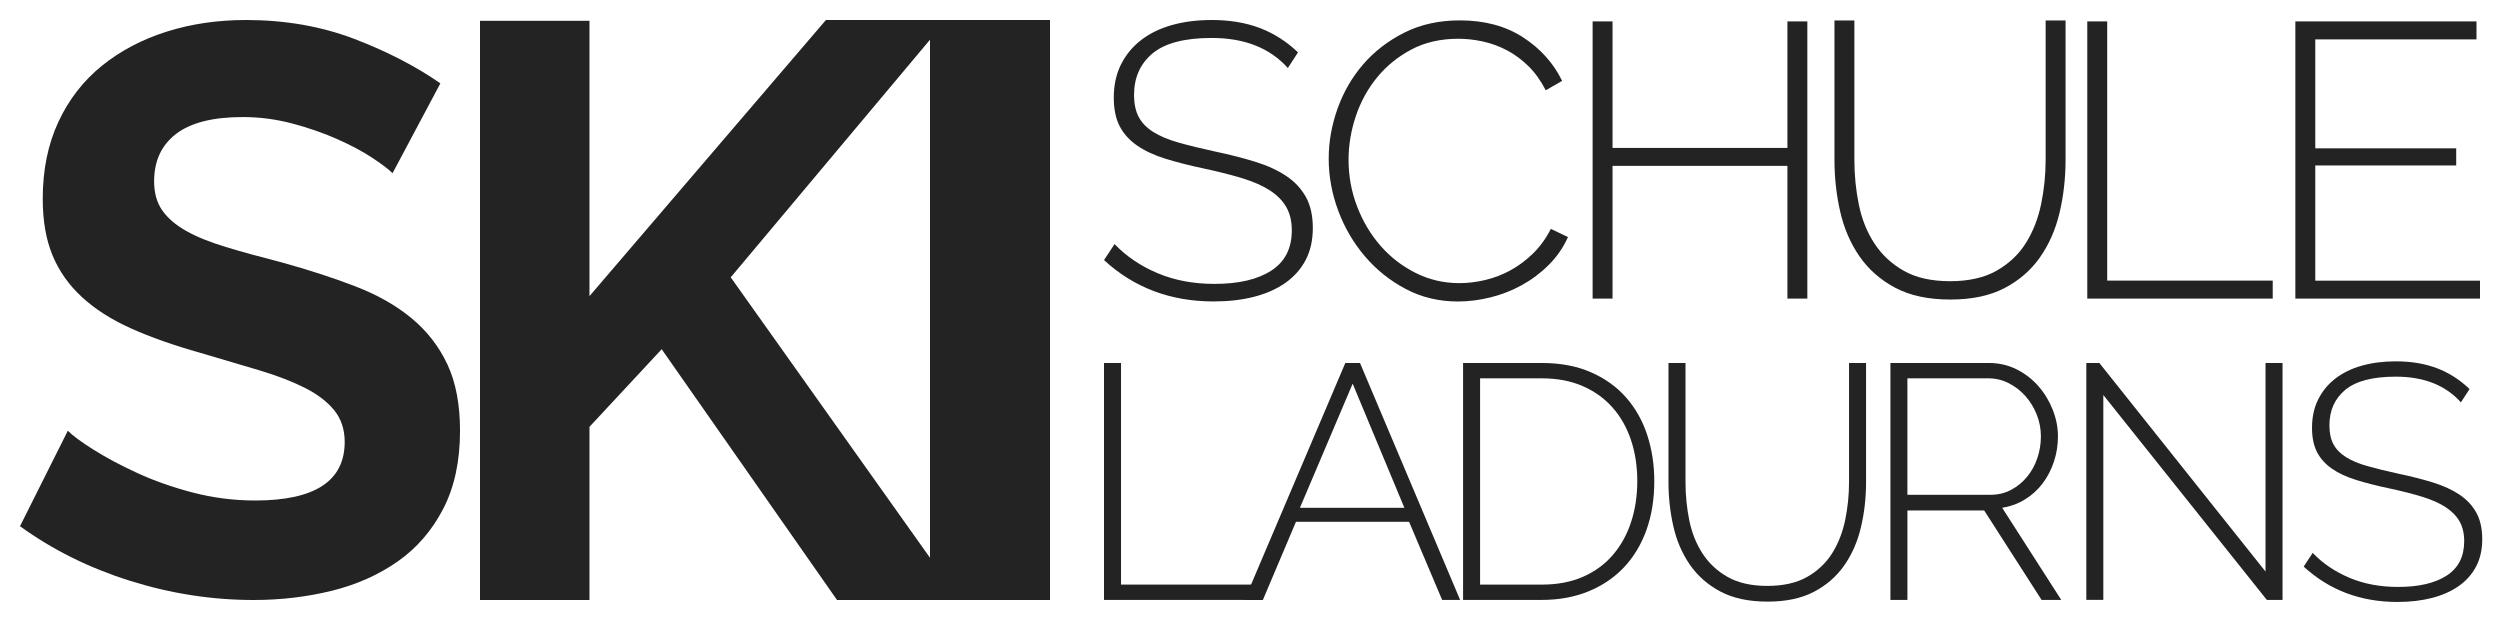 <?xml version="1.0" encoding="utf-8"?>
<!-- Generator: Adobe Illustrator 17.0.0, SVG Export Plug-In . SVG Version: 6.00 Build 0)  -->
<!DOCTYPE svg PUBLIC "-//W3C//DTD SVG 1.1//EN" "http://www.w3.org/Graphics/SVG/1.1/DTD/svg11.dtd">
<svg version="1.1" id="Livello_1" xmlns="http://www.w3.org/2000/svg" xmlns:xlink="http://www.w3.org/1999/xlink" x="0px" y="0px"
	 width="125px" height="31px" viewBox="0 0 125 31" enable-background="new 0 0 125 31" xml:space="preserve">
<path fill="#232323" d="M19.627,8.661c-0.183-0.186-0.517-0.441-1-0.762c-0.484-0.321-1.072-0.635-1.764-0.943
	c-0.693-0.307-1.445-0.568-2.255-0.782c-0.811-0.214-1.634-0.321-2.471-0.321c-1.49,0-2.602,0.281-3.333,0.842
	C8.071,7.257,7.706,8.046,7.706,9.062c0,0.589,0.137,1.077,0.412,1.464c0.274,0.388,0.673,0.729,1.196,1.023
	c0.523,0.295,1.183,0.561,1.981,0.802c0.797,0.241,1.719,0.495,2.765,0.762c1.359,0.375,2.594,0.776,3.706,1.204
	c1.111,0.428,2.052,0.962,2.823,1.604c0.771,0.642,1.366,1.411,1.784,2.306c0.418,0.896,0.628,2,0.628,3.309
	c0,1.524-0.281,2.828-0.843,3.911c-0.562,1.083-1.321,1.959-2.274,2.627c-0.955,0.669-2.053,1.158-3.294,1.465
	C15.346,29.845,14.045,30,12.686,30c-2.092,0-4.157-0.321-6.196-0.963C4.451,28.395,2.621,27.486,1,26.31l2.392-4.774
	c0.235,0.241,0.66,0.556,1.275,0.943c0.614,0.387,1.339,0.776,2.176,1.162c0.837,0.388,1.764,0.716,2.784,0.983
	s2.065,0.401,3.137,0.401c2.98,0,4.471-0.976,4.471-2.929c0-0.614-0.17-1.136-0.51-1.565c-0.34-0.427-0.824-0.801-1.451-1.122
	c-0.628-0.321-1.386-0.615-2.274-0.883c-0.889-0.267-1.882-0.562-2.98-0.883c-1.334-0.375-2.49-0.783-3.471-1.223
	c-0.981-0.442-1.798-0.963-2.451-1.565c-0.654-0.602-1.144-1.297-1.471-2.086c-0.327-0.788-0.49-1.731-0.49-2.828
	c0-1.444,0.261-2.727,0.784-3.851C3.444,4.971,4.17,4.035,5.098,3.286C6.026,2.538,7.104,1.97,8.333,1.582
	C9.562,1.194,10.882,1,12.294,1c1.961,0,3.765,0.315,5.412,0.942c1.647,0.629,3.084,1.371,4.313,2.226L19.627,8.661z"/>
<path fill="#232323" d="M24,30V1.041h5.474v13.765L41.296,1h6.03l-10.79,12.866L48,30h-6.149l-8.767-12.539l-3.61,3.88V30H24z"/>
<path fill="#232323" d="M46.5,30V1h6v29H46.5z"/>
<path fill="#232323" d="M64.393,3.401c-0.898-1.002-2.167-1.503-3.806-1.503c-1.353,0-2.339,0.257-2.957,0.771
	c-0.618,0.514-0.927,1.207-0.927,2.079c0,0.442,0.078,0.81,0.234,1.103c0.156,0.292,0.4,0.543,0.732,0.751
	c0.332,0.208,0.751,0.384,1.259,0.527c0.507,0.143,1.119,0.293,1.835,0.449c0.742,0.156,1.415,0.329,2.02,0.517
	c0.605,0.189,1.119,0.427,1.542,0.712c0.423,0.287,0.748,0.638,0.976,1.054c0.228,0.417,0.34,0.931,0.34,1.542
	s-0.119,1.145-0.359,1.601c-0.241,0.455-0.58,0.836-1.016,1.142c-0.436,0.306-0.956,0.537-1.561,0.693
	c-0.605,0.156-1.278,0.234-2.02,0.234c-2.16,0-3.988-0.689-5.484-2.069l0.527-0.8c0.586,0.612,1.301,1.097,2.147,1.454
	c0.846,0.358,1.796,0.537,2.85,0.537c1.21,0,2.156-0.221,2.84-0.664s1.025-1.113,1.025-2.011c0-0.455-0.091-0.842-0.273-1.161
	c-0.182-0.319-0.452-0.595-0.81-0.83c-0.358-0.234-0.81-0.436-1.357-0.605c-0.547-0.169-1.184-0.332-1.913-0.488
	c-0.742-0.156-1.395-0.322-1.962-0.498c-0.566-0.175-1.041-0.397-1.425-0.664c-0.384-0.266-0.673-0.589-0.868-0.966
	c-0.195-0.377-0.293-0.852-0.293-1.425c0-0.624,0.12-1.177,0.361-1.659c0.241-0.481,0.576-0.888,1.005-1.22
	c0.43-0.332,0.943-0.582,1.542-0.751C59.194,1.085,59.858,1,60.587,1c0.898,0,1.698,0.133,2.401,0.4
	c0.703,0.266,1.34,0.673,1.913,1.219L64.393,3.401z"/>
<path fill="#232323" d="M66.435,7.929c0-0.833,0.147-1.662,0.439-2.489c0.294-0.826,0.719-1.565,1.278-2.215
	c0.559-0.65,1.247-1.181,2.06-1.591c0.813-0.41,1.74-0.615,2.781-0.615c1.236,0,2.29,0.283,3.162,0.849
	c0.871,0.566,1.522,1.292,1.952,2.177l-0.82,0.469c-0.248-0.481-0.537-0.885-0.869-1.21c-0.332-0.325-0.689-0.589-1.073-0.79
	c-0.384-0.202-0.784-0.348-1.201-0.439c-0.416-0.091-0.826-0.137-1.23-0.137c-0.885,0-1.666,0.179-2.342,0.537
	c-0.676,0.358-1.249,0.823-1.718,1.395c-0.468,0.573-0.823,1.22-1.064,1.942c-0.241,0.723-0.362,1.448-0.362,2.177
	c0,0.82,0.144,1.601,0.43,2.342c0.286,0.742,0.676,1.396,1.171,1.962s1.081,1.018,1.757,1.357c0.676,0.338,1.405,0.507,2.186,0.507
	c0.417,0,0.846-0.052,1.288-0.156c0.442-0.104,0.866-0.267,1.269-0.488c0.403-0.221,0.781-0.504,1.133-0.849
	c0.351-0.345,0.643-0.751,0.879-1.22l0.858,0.41c-0.234,0.521-0.553,0.983-0.956,1.386c-0.404,0.404-0.853,0.742-1.347,1.015
	c-0.496,0.273-1.019,0.478-1.572,0.615c-0.553,0.137-1.097,0.205-1.629,0.205c-0.95,0-1.819-0.208-2.606-0.624
	c-0.787-0.416-1.468-0.959-2.04-1.63c-0.572-0.67-1.018-1.431-1.337-2.284C66.594,9.683,66.435,8.814,66.435,7.929z"/>
<path fill="#232323" d="M90.367,1.071v13.858h-0.996V8.293h-8.744v6.636h-0.996V1.071h0.996v6.324h8.744V1.071H90.367z"/>
<path fill="#232323" d="M97.5,14.06c0.937,0,1.715-0.175,2.332-0.527c0.618-0.351,1.106-0.813,1.464-1.385
	c0.358-0.573,0.612-1.223,0.762-1.952c0.15-0.729,0.224-1.464,0.224-2.205V1.022h0.996V7.99c0,0.924-0.101,1.809-0.302,2.654
	c-0.202,0.846-0.531,1.591-0.986,2.235c-0.456,0.644-1.048,1.155-1.776,1.532c-0.73,0.378-1.627,0.566-2.694,0.566
	c-1.106,0-2.029-0.198-2.772-0.596c-0.741-0.397-1.337-0.924-1.786-1.581c-0.449-0.657-0.768-1.402-0.956-2.235
	c-0.189-0.833-0.283-1.692-0.283-2.577V1.022h0.996V7.99c0,0.768,0.074,1.516,0.224,2.245c0.149,0.729,0.409,1.376,0.781,1.942
	c0.371,0.566,0.862,1.022,1.473,1.366C95.808,13.888,96.576,14.06,97.5,14.06z"/>
<path fill="#232323" d="M104.364,14.929V1.071h0.996v12.96h8.276v0.898H104.364z"/>
<path fill="#232323" d="M124,14.031v0.898h-9.232V1.071h9.057v0.898h-8.061v5.446h7.046v0.859h-7.046v5.758H124z"/>
<path fill="#232323" d="M55.2,29.996V18.149h0.851v11.08h7.075v0.767H55.2z"/>
<path fill="#232323" d="M67.266,18.149H68l5.006,11.846h-0.9l-1.652-3.905h-5.656l-1.653,3.905h-0.918L67.266,18.149z M70.219,25.39
	l-2.586-6.207l-2.637,6.207H70.219z"/>
<path fill="#232323" d="M73.154,29.996V18.149h3.937c0.935,0,1.755,0.156,2.462,0.466c0.706,0.312,1.293,0.734,1.76,1.269
	c0.467,0.534,0.818,1.159,1.052,1.877c0.233,0.717,0.35,1.482,0.35,2.295c0,0.9-0.131,1.716-0.392,2.444
	c-0.262,0.728-0.638,1.351-1.126,1.869c-0.49,0.517-1.083,0.918-1.777,1.201c-0.696,0.284-1.472,0.426-2.328,0.426H73.154z
	 M81.864,24.056c0-0.745-0.106-1.433-0.317-2.061c-0.212-0.628-0.52-1.17-0.926-1.626c-0.406-0.456-0.904-0.813-1.494-1.068
	c-0.59-0.256-1.268-0.384-2.036-0.384h-3.087v10.313h3.087c0.779,0,1.466-0.131,2.061-0.392c0.595-0.262,1.093-0.626,1.493-1.094
	c0.4-0.466,0.704-1.014,0.909-1.643C81.761,25.472,81.864,24.79,81.864,24.056z"/>
<path fill="#232323" d="M88.364,29.295c0.802,0,1.466-0.15,1.994-0.45c0.529-0.3,0.945-0.696,1.252-1.185
	c0.306-0.489,0.522-1.045,0.651-1.668c0.127-0.622,0.191-1.252,0.191-1.885v-5.957h0.851v5.957c0,0.789-0.087,1.546-0.259,2.269
	c-0.173,0.723-0.453,1.36-0.843,1.911c-0.389,0.551-0.895,0.987-1.517,1.31c-0.623,0.323-1.391,0.484-2.303,0.484
	c-0.946,0-1.735-0.169-2.37-0.509c-0.634-0.339-1.143-0.789-1.527-1.351c-0.384-0.561-0.657-1.198-0.818-1.911
	c-0.161-0.711-0.242-1.445-0.242-2.202v-5.957h0.851v5.957c0,0.656,0.064,1.295,0.191,1.919c0.128,0.623,0.351,1.176,0.668,1.66
	c0.317,0.484,0.736,0.874,1.26,1.168C86.917,29.147,87.573,29.295,88.364,29.295z"/>
<path fill="#232323" d="M94.521,29.996V18.149h4.922c0.501,0,0.962,0.106,1.385,0.317c0.423,0.212,0.786,0.492,1.093,0.842
	c0.306,0.35,0.545,0.745,0.718,1.185c0.172,0.439,0.258,0.881,0.258,1.326c0,0.434-0.066,0.853-0.2,1.26s-0.323,0.771-0.567,1.093
	c-0.245,0.323-0.54,0.59-0.885,0.802c-0.344,0.211-0.723,0.35-1.135,0.417l2.953,4.605h-0.984l-2.87-4.472h-3.838v4.472H94.521z
	 M95.371,24.74h4.155c0.378,0,0.723-0.084,1.035-0.25c0.311-0.167,0.578-0.387,0.8-0.66c0.223-0.272,0.392-0.584,0.509-0.934
	s0.175-0.709,0.175-1.076c0-0.378-0.069-0.742-0.209-1.093c-0.14-0.35-0.328-0.659-0.567-0.926
	c-0.239-0.268-0.517-0.482-0.834-0.643c-0.317-0.161-0.659-0.242-1.027-0.242h-4.038V24.74z"/>
<path fill="#232323" d="M105.166,19.75v10.245h-0.85V18.149h0.651l8.309,10.429V18.149h0.851v11.846h-0.785L105.166,19.75z"/>
<path fill="#232323" d="M123.045,20.118c-0.767-0.857-1.852-1.285-3.254-1.285c-1.157,0-1.999,0.22-2.528,0.66
	c-0.529,0.439-0.792,1.032-0.792,1.776c0,0.379,0.067,0.693,0.201,0.943c0.133,0.251,0.341,0.464,0.625,0.643
	s0.643,0.328,1.076,0.45c0.434,0.123,0.956,0.251,1.568,0.384c0.633,0.133,1.21,0.281,1.727,0.442
	c0.517,0.162,0.956,0.365,1.318,0.609c0.362,0.245,0.64,0.546,0.834,0.901c0.195,0.356,0.292,0.795,0.292,1.318
	c0,0.523-0.103,0.98-0.309,1.369c-0.206,0.389-0.495,0.715-0.868,0.976c-0.373,0.262-0.818,0.459-1.335,0.593
	s-1.093,0.201-1.727,0.201c-1.846,0-3.41-0.59-4.689-1.769l0.451-0.684c0.5,0.523,1.112,0.937,1.835,1.244
	c0.723,0.306,1.535,0.458,2.436,0.458c1.035,0,1.844-0.188,2.428-0.567c0.584-0.378,0.876-0.951,0.876-1.718
	c0-0.39-0.077-0.72-0.233-0.993c-0.156-0.273-0.387-0.509-0.693-0.71c-0.307-0.2-0.693-0.372-1.16-0.516
	c-0.467-0.145-1.012-0.284-1.635-0.418c-0.634-0.133-1.194-0.275-1.677-0.426c-0.484-0.15-0.89-0.339-1.218-0.567
	c-0.328-0.228-0.575-0.503-0.742-0.826s-0.251-0.728-0.251-1.218c0-0.534,0.103-1.006,0.309-1.419
	c0.206-0.411,0.492-0.759,0.86-1.043c0.367-0.283,0.807-0.497,1.318-0.642c0.512-0.145,1.08-0.217,1.702-0.217
	c0.768,0,1.452,0.114,2.053,0.342c0.6,0.228,1.146,0.575,1.635,1.043L123.045,20.118z"/>
</svg>
